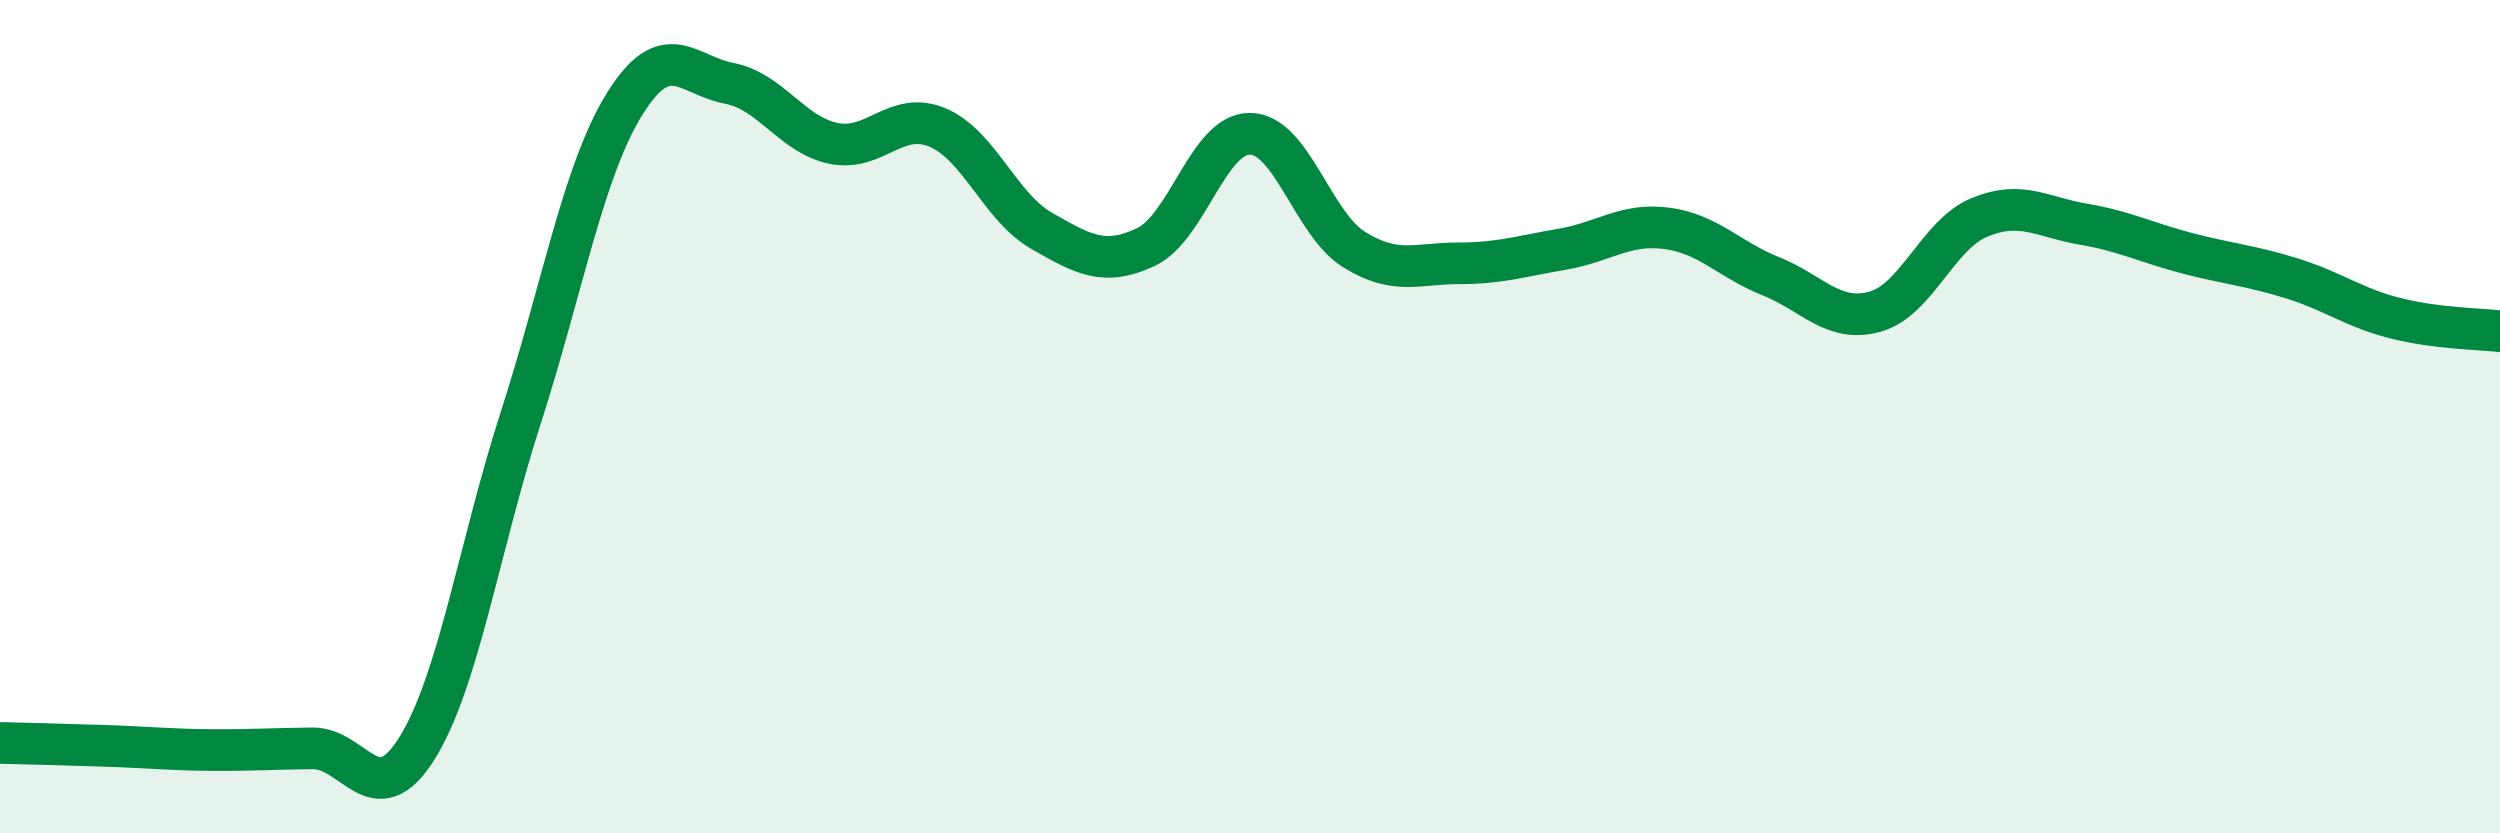 
    <svg width="60" height="20" viewBox="0 0 60 20" xmlns="http://www.w3.org/2000/svg">
      <path
        d="M 0,17.83 C 0.5,17.84 1.5,17.87 2.5,17.9 C 3.5,17.93 4,17.99 5,18 C 6,18.01 6.5,17.97 7.5,17.96 C 8.5,17.95 9,19.56 10,17.97 C 11,16.38 11.5,13.12 12.5,10.02 C 13.5,6.92 14,4.08 15,2.48 C 16,0.88 16.5,1.81 17.5,2 C 18.5,2.19 19,3.23 20,3.44 C 21,3.65 21.5,2.64 22.5,3.06 C 23.5,3.48 24,4.97 25,5.54 C 26,6.11 26.5,6.4 27.5,5.93 C 28.5,5.46 29,3.2 30,3.21 C 31,3.22 31.5,5.37 32.5,5.99 C 33.5,6.61 34,6.32 35,6.32 C 36,6.32 36.5,6.15 37.5,5.98 C 38.5,5.81 39,5.35 40,5.48 C 41,5.61 41.5,6.23 42.5,6.63 C 43.5,7.03 44,7.76 45,7.48 C 46,7.2 46.5,5.64 47.5,5.22 C 48.5,4.8 49,5.21 50,5.38 C 51,5.55 51.5,5.82 52.5,6.08 C 53.5,6.34 54,6.37 55,6.68 C 56,6.99 56.5,7.39 57.5,7.64 C 58.5,7.89 59.5,7.89 60,7.95L60 20L0 20Z"
        fill="#008740"
        opacity="0.1"
        stroke-linecap="round"
        stroke-linejoin="round"
      />
      <path
        d="M 0,17.83 C 0.5,17.84 1.5,17.87 2.5,17.9 C 3.5,17.93 4,17.99 5,18 C 6,18.01 6.5,17.97 7.5,17.96 C 8.5,17.95 9,19.56 10,17.97 C 11,16.38 11.5,13.12 12.5,10.02 C 13.5,6.92 14,4.08 15,2.48 C 16,0.88 16.5,1.81 17.5,2 C 18.5,2.19 19,3.23 20,3.44 C 21,3.65 21.5,2.64 22.5,3.06 C 23.5,3.48 24,4.97 25,5.54 C 26,6.11 26.5,6.4 27.5,5.93 C 28.5,5.46 29,3.2 30,3.21 C 31,3.22 31.5,5.37 32.5,5.99 C 33.5,6.61 34,6.32 35,6.32 C 36,6.32 36.5,6.15 37.5,5.98 C 38.5,5.81 39,5.35 40,5.48 C 41,5.61 41.5,6.23 42.5,6.63 C 43.5,7.03 44,7.76 45,7.48 C 46,7.2 46.5,5.64 47.5,5.22 C 48.5,4.8 49,5.21 50,5.38 C 51,5.55 51.5,5.82 52.5,6.08 C 53.5,6.34 54,6.37 55,6.68 C 56,6.99 56.5,7.39 57.5,7.64 C 58.5,7.89 59.5,7.89 60,7.95"
        stroke="#008740"
        stroke-width="1"
        fill="none"
        stroke-linecap="round"
        stroke-linejoin="round"
      />
    </svg>
  